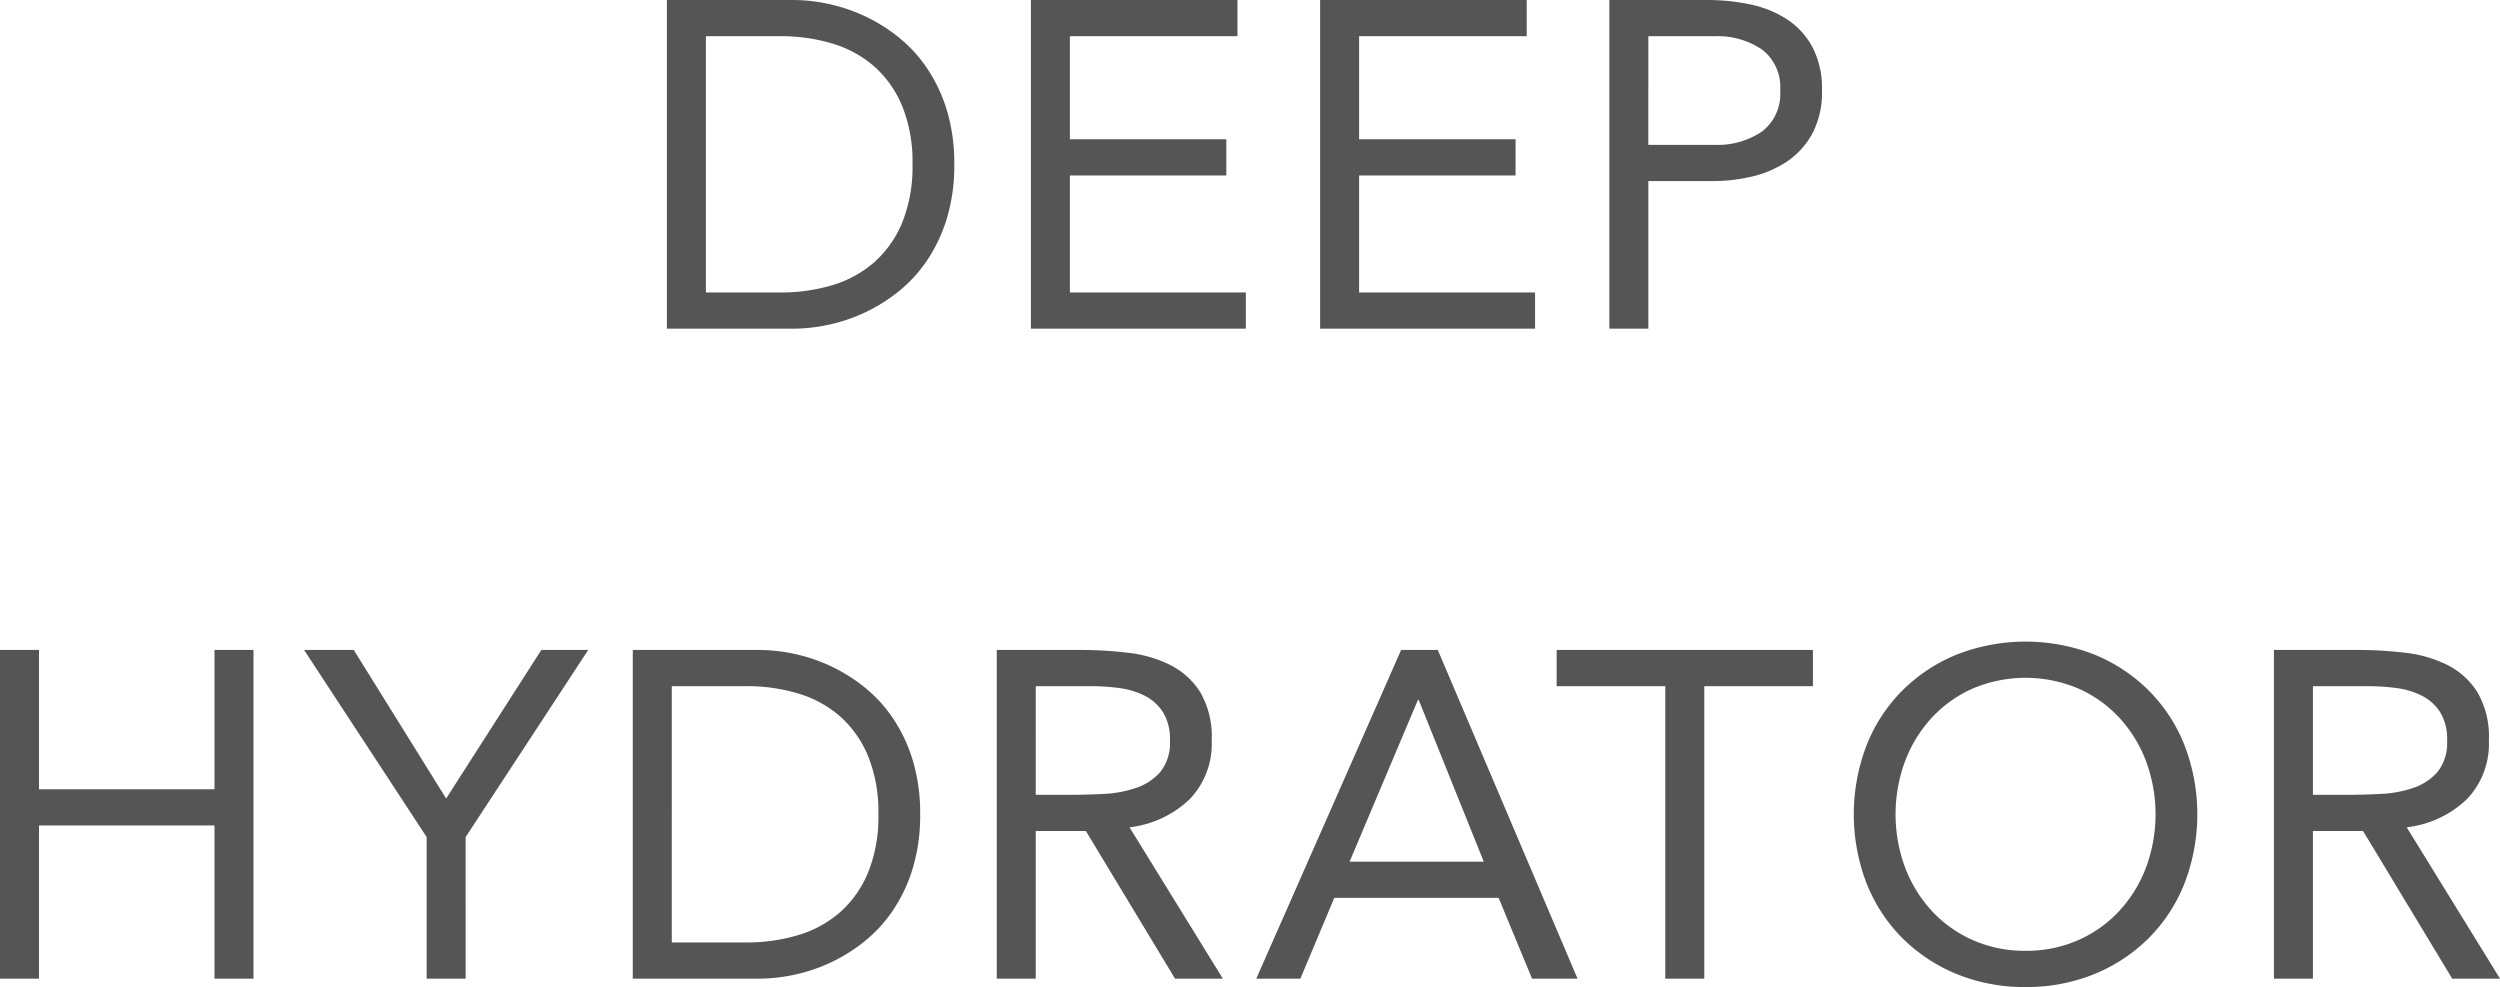 <svg xmlns="http://www.w3.org/2000/svg" width="107.699" height="42.52" viewBox="0 0 107.699 42.52">
  <path id="Path_13916" data-name="Path 13916" d="M-24.6-14.16h5.44a7.374,7.374,0,0,1,1.48.16,7.272,7.272,0,0,1,1.55.51,7.2,7.2,0,0,1,1.48.91,6.057,6.057,0,0,1,1.25,1.35,6.752,6.752,0,0,1,.86,1.82,7.845,7.845,0,0,1,.32,2.33,7.845,7.845,0,0,1-.32,2.33,6.752,6.752,0,0,1-.86,1.82,6.057,6.057,0,0,1-1.25,1.35,7.2,7.2,0,0,1-1.48.91,7.272,7.272,0,0,1-1.55.51A7.374,7.374,0,0,1-19.16,0H-24.6Zm1.68,12.6h3.2a7.652,7.652,0,0,0,2.26-.32,4.832,4.832,0,0,0,1.8-.99,4.655,4.655,0,0,0,1.2-1.71,6.4,6.4,0,0,0,.44-2.5,6.4,6.4,0,0,0-.44-2.5,4.655,4.655,0,0,0-1.2-1.71,4.832,4.832,0,0,0-1.8-.99,7.652,7.652,0,0,0-2.26-.32h-3.2Zm14-12.6h8.9v1.56H-7.24v4.44H-.5V-6.6H-7.24v5.04H.34V0H-8.92Zm12.46,0h8.9v1.56H5.22v4.44h6.74V-6.6H5.22v5.04H12.8V0H3.54Zm12.46,0h4.2a8.938,8.938,0,0,1,1.87.19,4.634,4.634,0,0,1,1.58.64,3.289,3.289,0,0,1,1.1,1.2,3.815,3.815,0,0,1,.41,1.85,3.788,3.788,0,0,1-.44,1.92,3.433,3.433,0,0,1-1.13,1.2,4.632,4.632,0,0,1-1.51.62,7.282,7.282,0,0,1-1.56.18H17.68V0H16Zm1.68,6.24h2.84a3.422,3.422,0,0,0,2.05-.57,2.035,2.035,0,0,0,.79-1.77,2.035,2.035,0,0,0-.79-1.77,3.422,3.422,0,0,0-2.05-.57H17.68ZM-53.33,13.84h1.68v6h7.56v-6h1.68V28h-1.68V21.4h-7.56V28h-1.68Zm18.38,8.06-5.28-8.06h2.14l3.98,6.4,4.1-6.4h2.02l-5.28,8.06V28h-1.68Zm8.88-8.06h5.44a7.374,7.374,0,0,1,1.48.16,7.272,7.272,0,0,1,1.55.51,7.2,7.2,0,0,1,1.48.91,6.057,6.057,0,0,1,1.25,1.35,6.752,6.752,0,0,1,.86,1.82,7.845,7.845,0,0,1,.32,2.33,7.845,7.845,0,0,1-.32,2.33,6.752,6.752,0,0,1-.86,1.82,6.057,6.057,0,0,1-1.25,1.35,7.2,7.2,0,0,1-1.48.91,7.272,7.272,0,0,1-1.55.51,7.374,7.374,0,0,1-1.48.16h-5.44Zm1.68,12.6h3.2a7.652,7.652,0,0,0,2.26-.32,4.832,4.832,0,0,0,1.8-.99,4.655,4.655,0,0,0,1.2-1.71,6.4,6.4,0,0,0,.44-2.5,6.4,6.4,0,0,0-.44-2.5,4.654,4.654,0,0,0-1.2-1.71,4.832,4.832,0,0,0-1.8-.99,7.652,7.652,0,0,0-2.26-.32h-3.2Zm14-12.6h3.62a17.191,17.191,0,0,1,2.03.12,5.456,5.456,0,0,1,1.81.52,3.274,3.274,0,0,1,1.3,1.17,3.8,3.8,0,0,1,.5,2.09,3.448,3.448,0,0,1-.94,2.52,4.491,4.491,0,0,1-2.6,1.22L-.65,28H-2.71l-3.84-6.36H-8.71V28h-1.68Zm1.68,6.24h1.5q.7,0,1.45-.04a4.973,4.973,0,0,0,1.38-.26,2.4,2.4,0,0,0,1.04-.69,1.993,1.993,0,0,0,.41-1.35,2.2,2.2,0,0,0-.3-1.22,2.027,2.027,0,0,0-.79-.71,3.364,3.364,0,0,0-1.1-.33,9.449,9.449,0,0,0-1.23-.08H-8.71ZM7.03,13.84H8.61L14.63,28H12.67l-1.44-3.48H4.15L2.69,28H.79ZM7.79,16H7.75L4.81,22.96h5.78Zm16.98-.6H20.09V28H18.41V15.4H13.73V13.84H24.77Zm9.16,12.96a7.678,7.678,0,0,1-2.97-.56,7.137,7.137,0,0,1-2.34-1.55,6.962,6.962,0,0,1-1.54-2.36,8.294,8.294,0,0,1,0-5.94,6.962,6.962,0,0,1,1.54-2.36,7.137,7.137,0,0,1,2.34-1.55,8.156,8.156,0,0,1,5.94,0,7.137,7.137,0,0,1,2.34,1.55,6.962,6.962,0,0,1,1.54,2.36,8.294,8.294,0,0,1,0,5.94,6.962,6.962,0,0,1-1.54,2.36A7.137,7.137,0,0,1,36.9,27.8,7.678,7.678,0,0,1,33.93,28.36Zm0-1.56a5.5,5.5,0,0,0,2.27-.46,5.357,5.357,0,0,0,1.77-1.26,5.755,5.755,0,0,0,1.15-1.87,6.6,6.6,0,0,0,0-4.58,5.755,5.755,0,0,0-1.15-1.87A5.357,5.357,0,0,0,36.2,15.5a5.831,5.831,0,0,0-4.54,0,5.357,5.357,0,0,0-1.77,1.26,5.755,5.755,0,0,0-1.15,1.87,6.6,6.6,0,0,0,0,4.58,5.755,5.755,0,0,0,1.15,1.87,5.357,5.357,0,0,0,1.77,1.26A5.5,5.5,0,0,0,33.93,26.8Zm10.7-12.96h3.62a17.191,17.191,0,0,1,2.03.12,5.456,5.456,0,0,1,1.81.52,3.274,3.274,0,0,1,1.3,1.17,3.8,3.8,0,0,1,.5,2.09,3.448,3.448,0,0,1-.94,2.52,4.491,4.491,0,0,1-2.6,1.22L54.37,28H52.31l-3.84-6.36H46.31V28H44.63Zm1.68,6.24h1.5q.7,0,1.45-.04a4.973,4.973,0,0,0,1.38-.26,2.4,2.4,0,0,0,1.04-.69,1.993,1.993,0,0,0,.41-1.35,2.2,2.2,0,0,0-.3-1.22,2.027,2.027,0,0,0-.79-.71,3.364,3.364,0,0,0-1.1-.33,9.449,9.449,0,0,0-1.23-.08H46.31Z" transform="translate(53.33 14.16)" fill="#555"/>
</svg>
